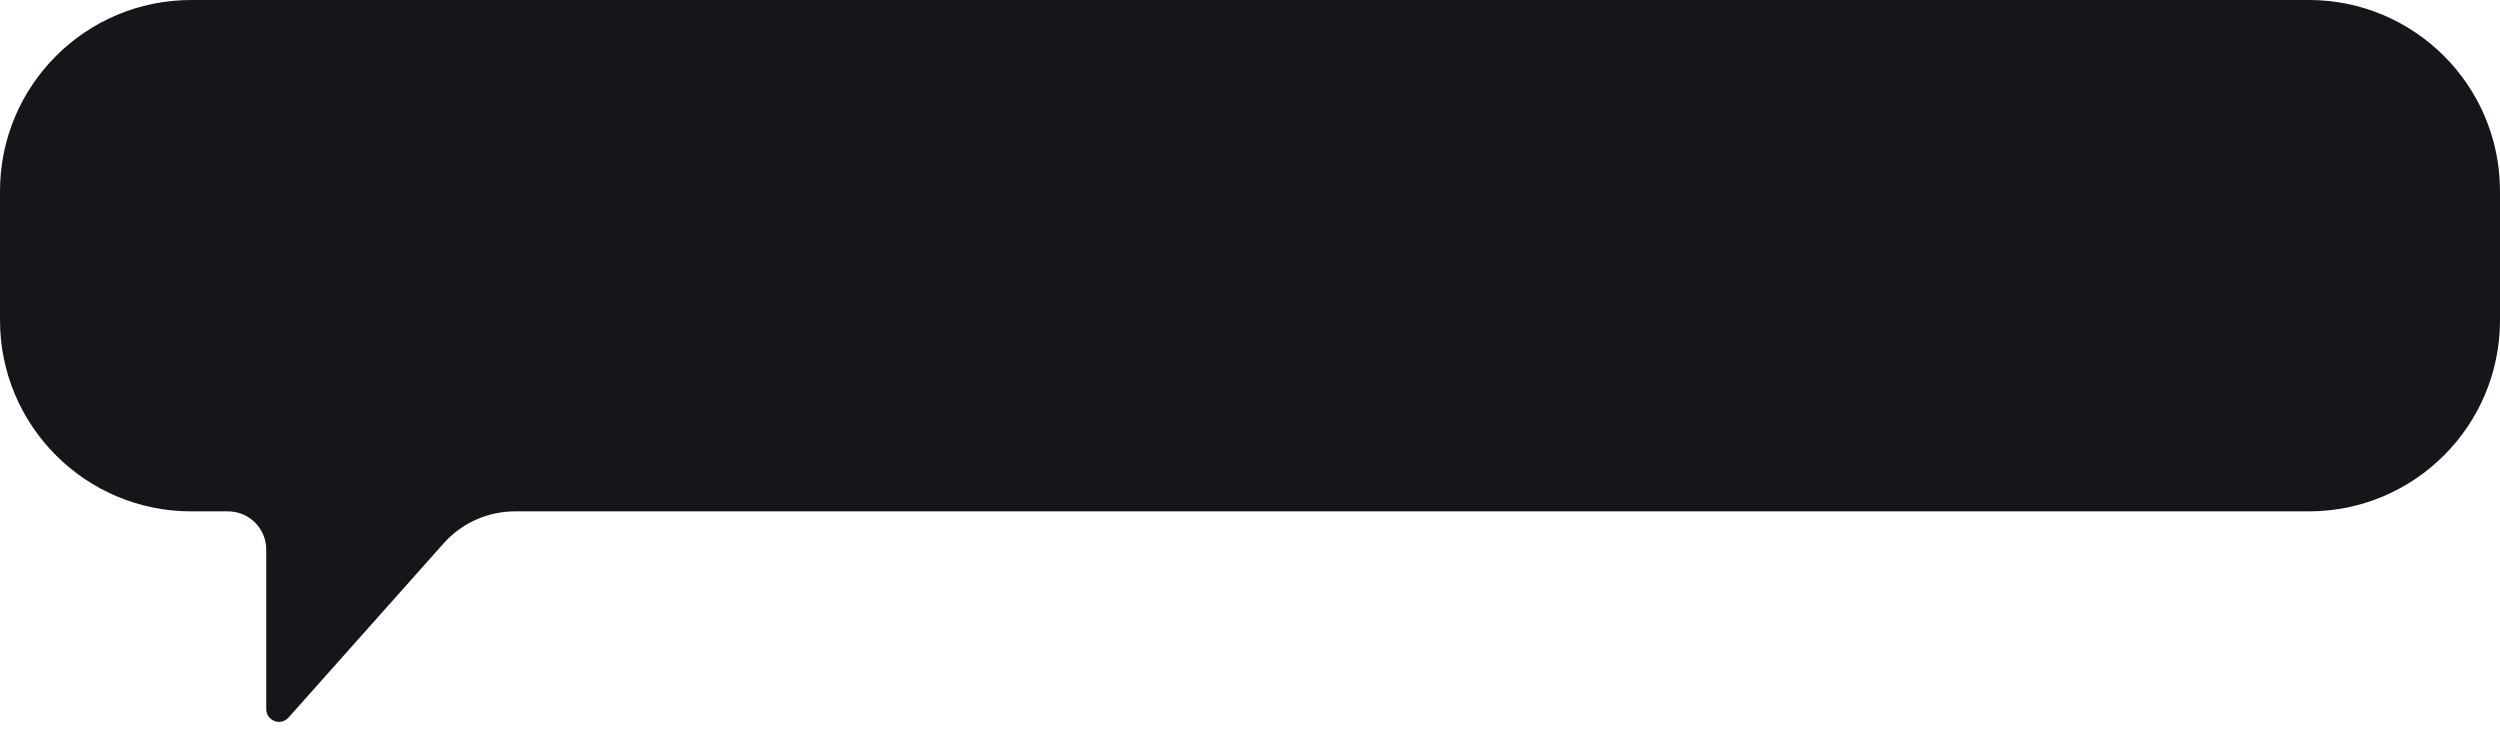 <svg width="202" height="59" viewBox="0 0 202 59" fill="none" xmlns="http://www.w3.org/2000/svg">
<path d="M0 15.447C0 6.916 6.916 0 15.447 0H186.553C195.084 0 202 6.916 202 15.447V25.871C202 34.402 195.084 41.318 186.553 41.318H41.613C39.409 41.318 37.31 42.259 35.845 43.905L23.311 57.98C22.681 58.687 21.512 58.242 21.512 57.295V44.403C21.512 42.699 20.13 41.318 18.426 41.318H15.447C6.916 41.318 0 34.402 0 25.871V15.447Z" fill="#151619"/>
</svg>
